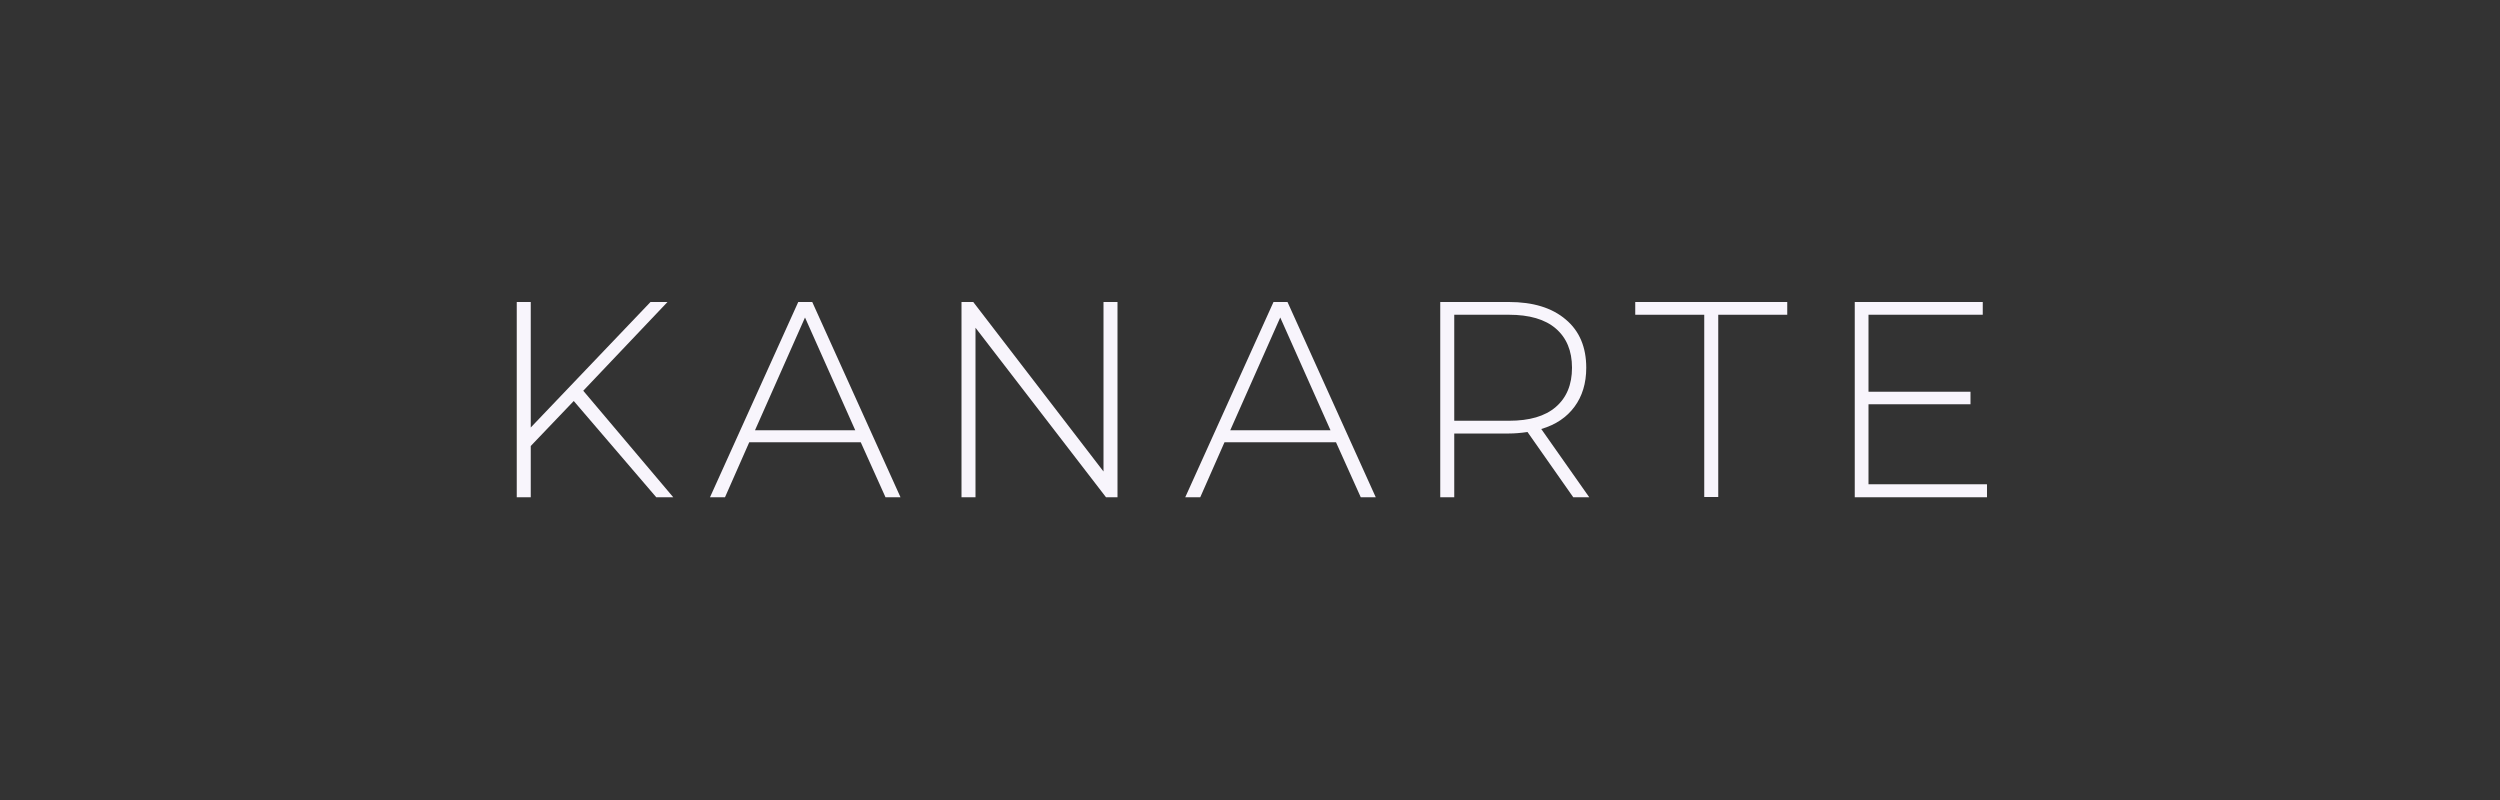 <?xml version="1.0" encoding="UTF-8"?><svg id="Layer_2" xmlns="http://www.w3.org/2000/svg" viewBox="0 0 100 32"><rect x="0" y="0" width="100" height="32" fill="#333333" stroke="none"/><defs><style>.cls-1{fill:#f8f5fc;}</style></defs><path class="cls-1" d="M22.95,16.04l-1.72,1.8v2.05h-.56v-7.81h.56v5.02l4.79-5.02h.68l-3.37,3.55,3.6,4.26h-.68l-3.3-3.85Z"/><path class="cls-1" d="M34.42,17.69h-4.45l-.97,2.2h-.6l3.53-7.81h.56l3.53,7.81h-.6l-.99-2.2Zm-.21-.48l-2.01-4.51-2,4.51h4.02Z"/><path class="cls-1" d="M44.7,12.08v7.81h-.46l-5.22-6.78v6.78h-.56v-7.81h.47l5.21,6.78v-6.78h.56Z"/><path class="cls-1" d="M53.43,17.69h-4.45l-.97,2.2h-.6l3.53-7.81h.56l3.53,7.81h-.6l-.99-2.2Zm-.21-.48l-2.01-4.51-2,4.51h4.02Z"/><path class="cls-1" d="M62.93,19.89l-1.83-2.61c-.27,.04-.52,.06-.74,.06h-2.19v2.55h-.56v-7.81h2.75c.96,0,1.72,.23,2.27,.7,.55,.46,.82,1.11,.82,1.93,0,.62-.16,1.14-.47,1.56-.31,.42-.75,.72-1.33,.89l1.92,2.73h-.64Zm-2.57-3.06c.82,0,1.44-.18,1.87-.55,.43-.37,.65-.89,.65-1.57s-.22-1.2-.65-1.57c-.43-.37-1.06-.55-1.87-.55h-2.19v4.24h2.19Z"/><path class="cls-1" d="M68.17,12.59h-2.76v-.51h6.08v.51h-2.76v7.29h-.56v-7.29Z"/><path class="cls-1" d="M79.48,19.38v.51h-5.29v-7.81h5.12v.51h-4.57v3.08h4.08v.5h-4.08v3.2h4.73Z"/></svg>
